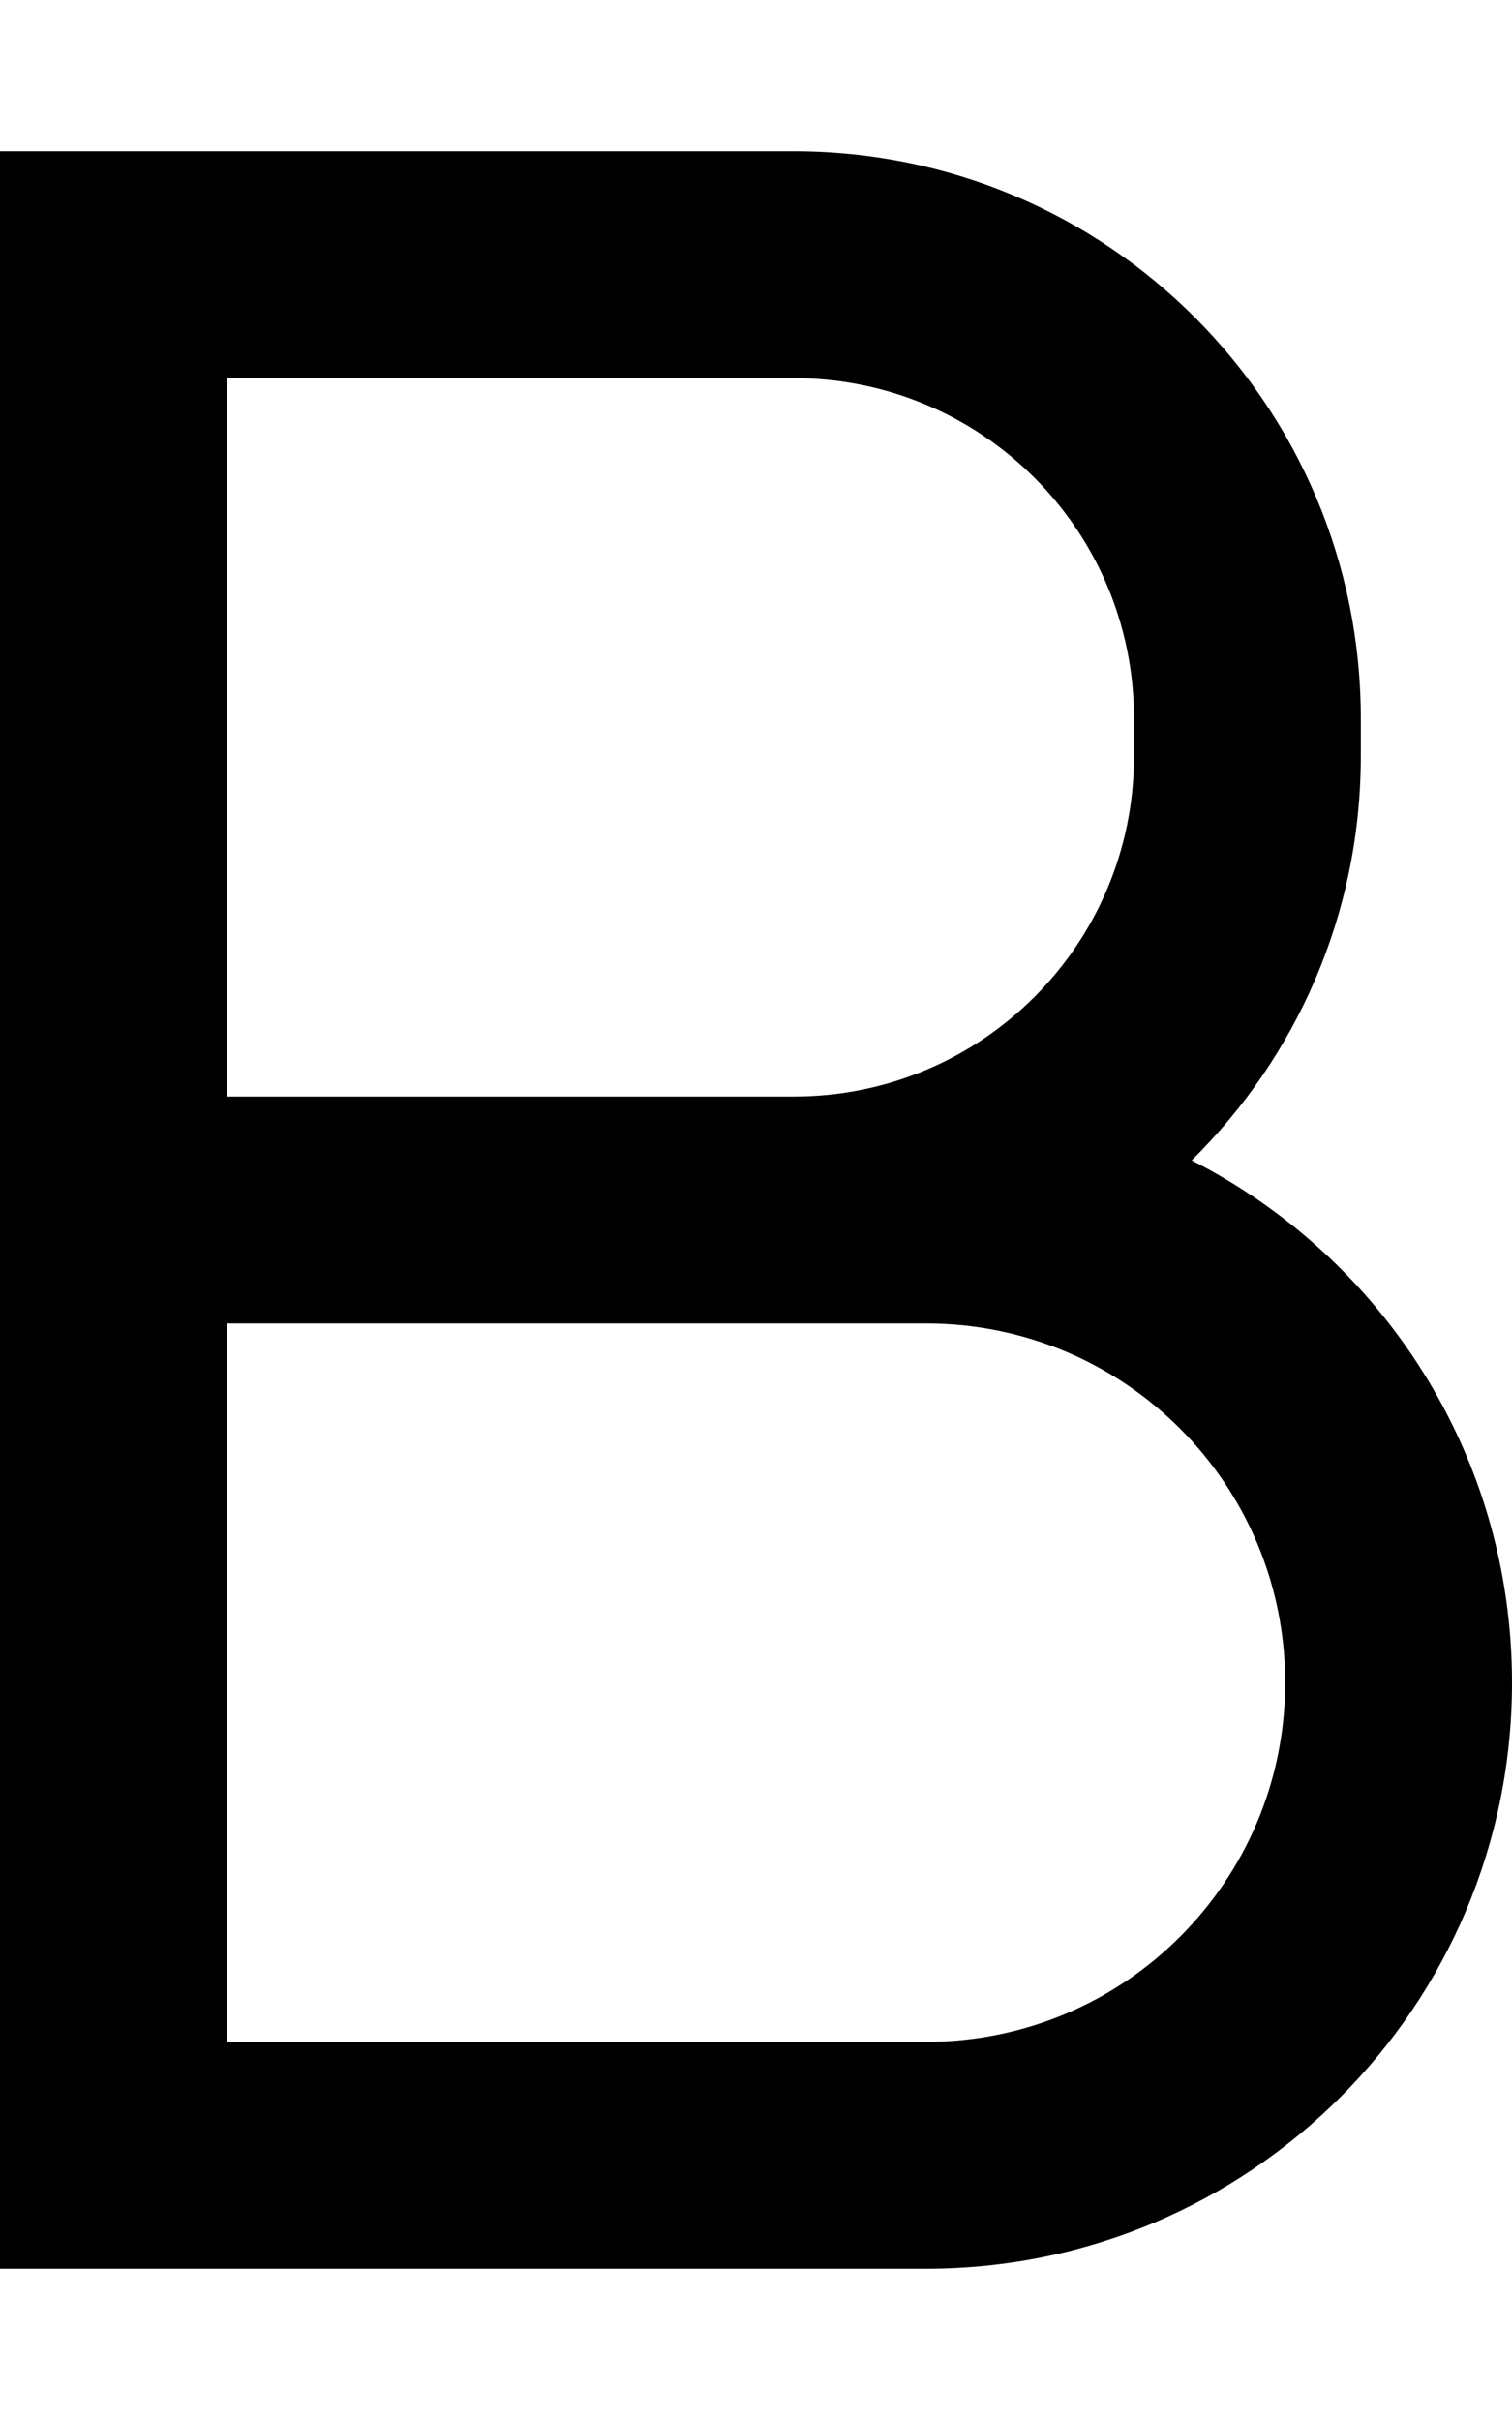 <svg xmlns="http://www.w3.org/2000/svg" viewBox="0 0 320 512"><!--! Font Awesome Pro 7.0.0 by @fontawesome - https://fontawesome.com License - https://fontawesome.com/license (Commercial License) Copyright 2025 Fonticons, Inc. --><path fill="currentColor" d="M24 32l-24 0 0 448 196 0c68.5 0 124-55.5 124-124 0-48.2-27.5-90-67.8-110.5 22.1-21.8 35.8-52 35.8-85.5l0-8c0-66.3-53.7-120-120-120L24 32zM168 232l-120 0 0-152 120 0c39.8 0 72 32.2 72 72l0 8c0 39.8-32.2 72-72 72zM48 280l148 0c42 0 76 34 76 76s-34 76-76 76l-148 0 0-152z"/></svg>
